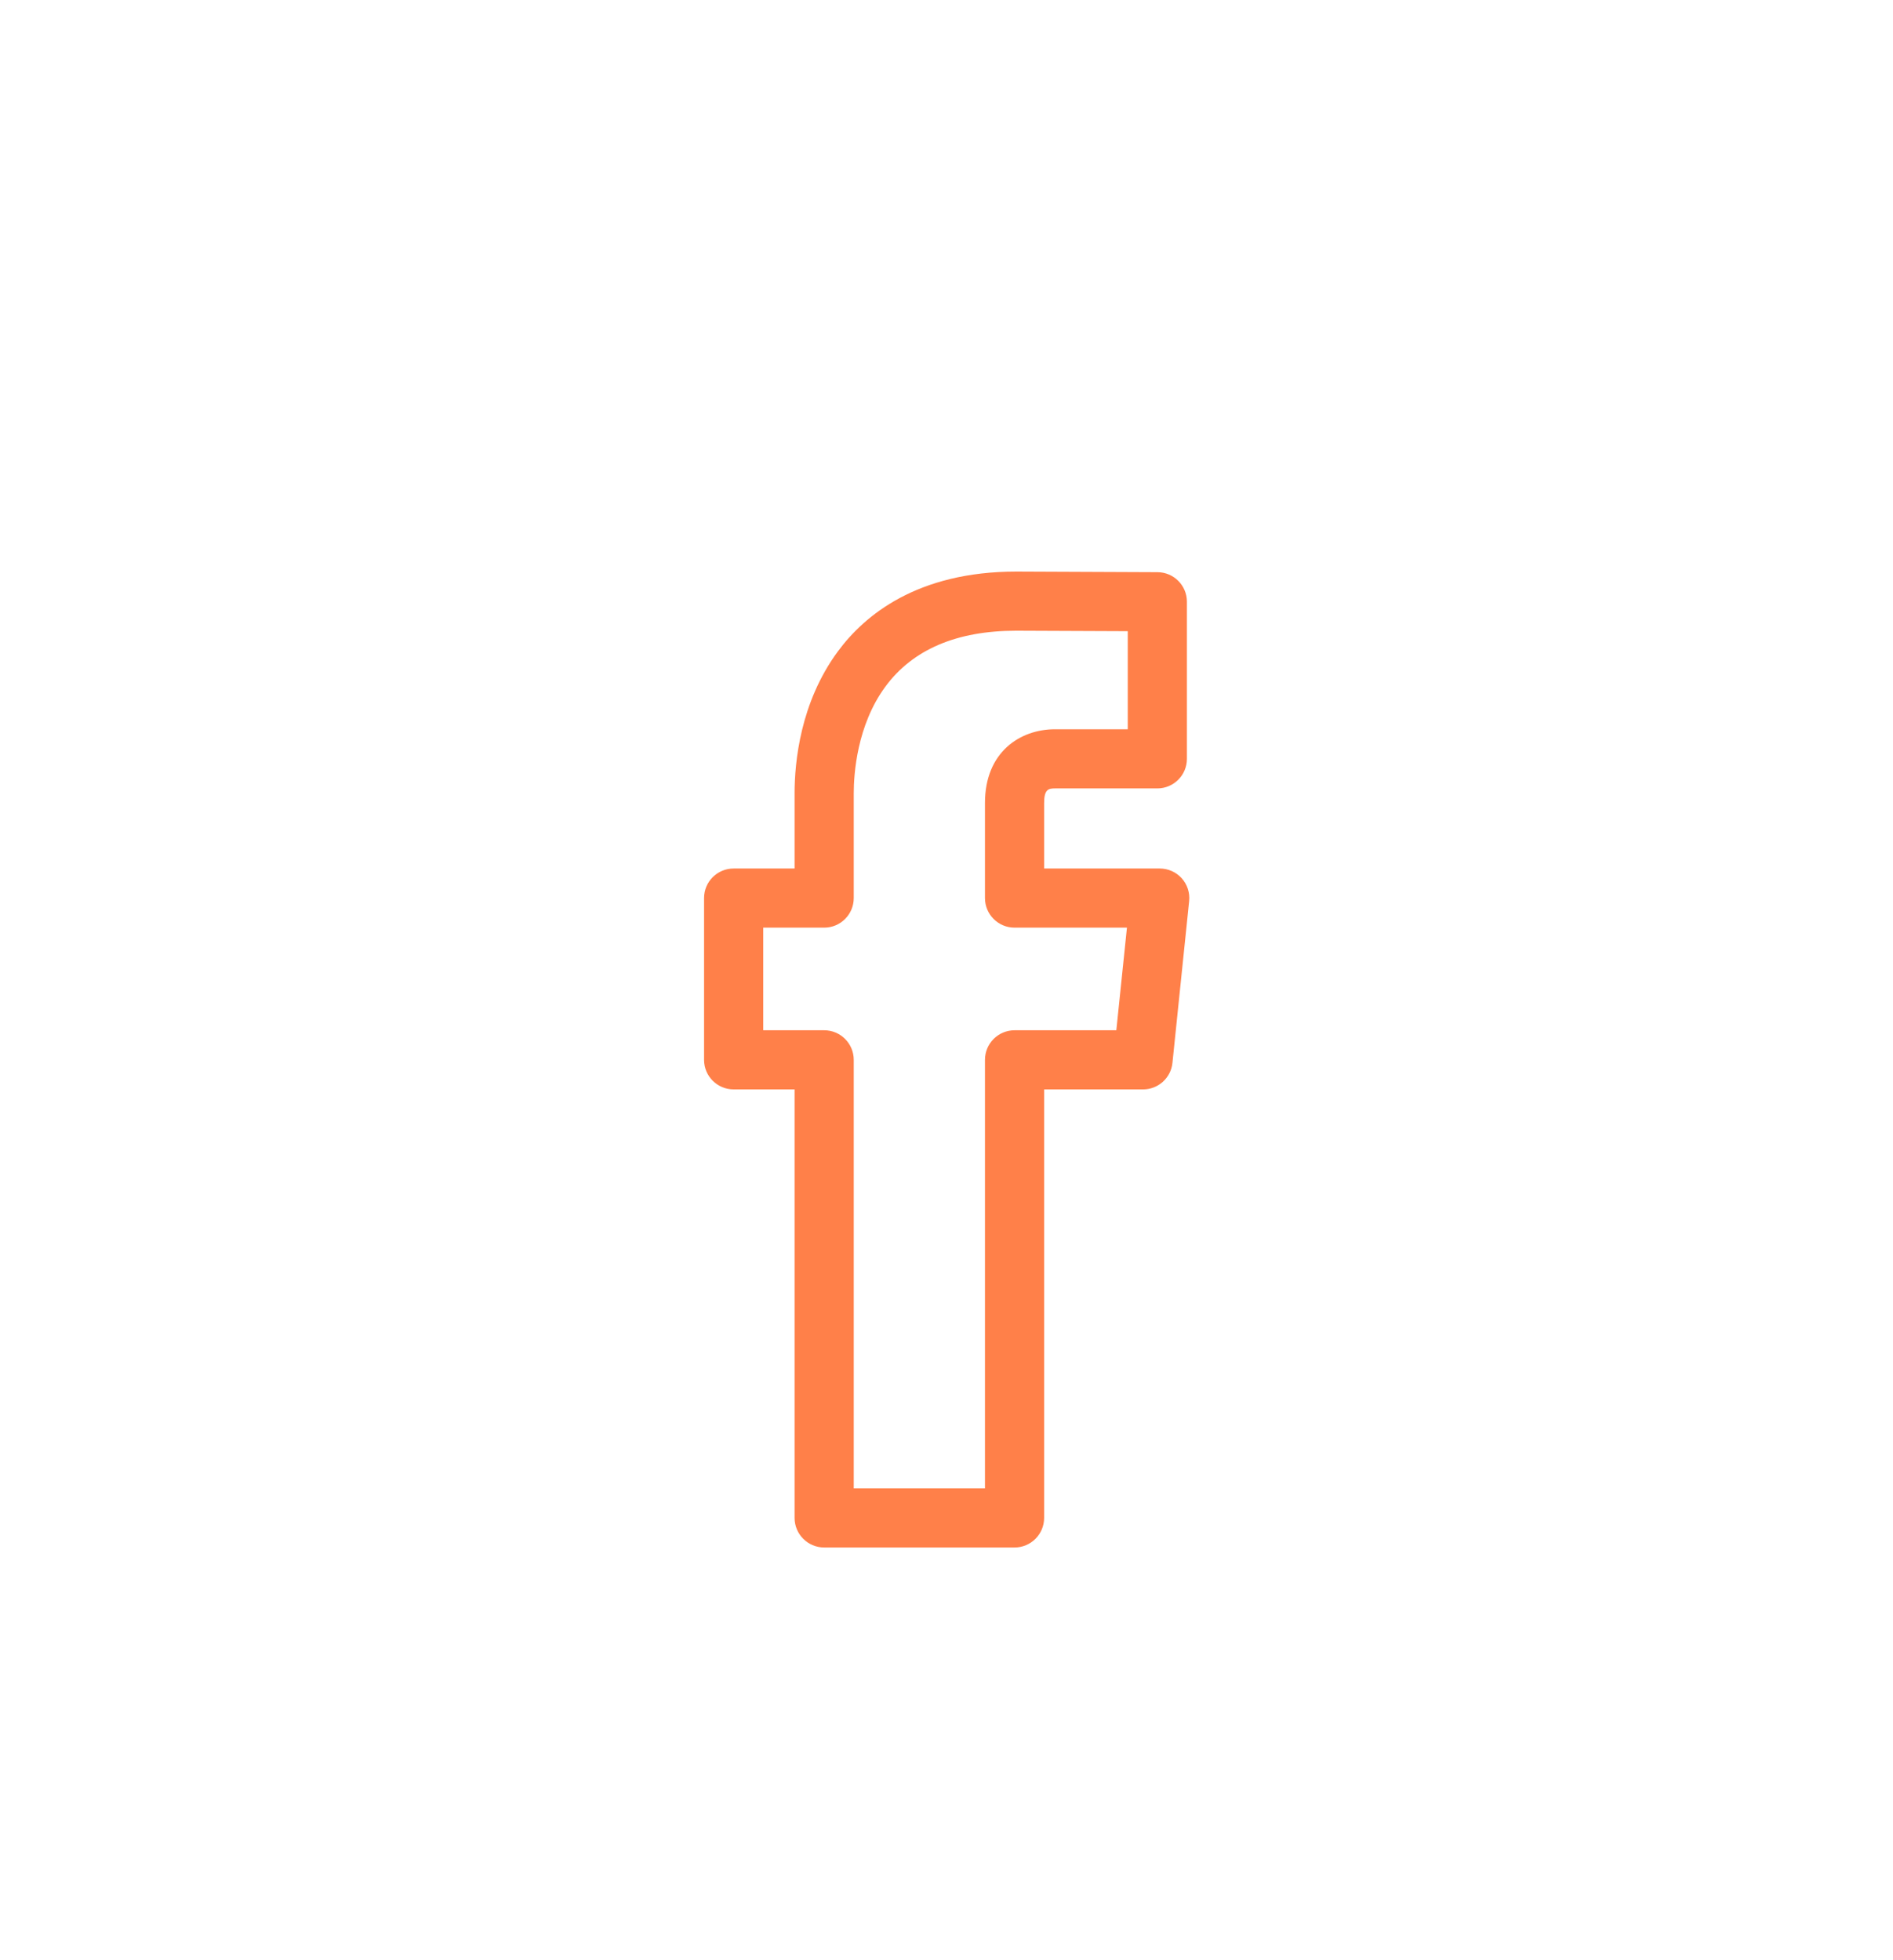 <svg width="28" height="29" viewBox="0 0 28 29" fill="none" xmlns="http://www.w3.org/2000/svg">
<path d="M12.191 22.894H15.007C15.248 22.894 15.444 22.698 15.444 22.456V16.117H16.907C17.131 16.117 17.319 15.948 17.342 15.725L17.589 13.331C17.602 13.208 17.562 13.085 17.479 12.993C17.396 12.901 17.278 12.849 17.154 12.849H15.444V11.879C15.444 11.679 15.508 11.664 15.604 11.664H17.118C17.36 11.664 17.556 11.468 17.556 11.226V8.902C17.556 8.661 17.361 8.466 17.12 8.465L15.032 8.456C13.569 8.456 12.788 9.1 12.391 9.64C11.836 10.394 11.753 11.277 11.753 11.736V12.849H10.852C10.61 12.849 10.414 13.044 10.414 13.286V15.68C10.414 15.921 10.61 16.117 10.852 16.117H11.753V22.456C11.753 22.698 11.949 22.894 12.191 22.894ZM11.289 15.242V13.724H12.191C12.432 13.724 12.628 13.528 12.628 13.286V11.737C12.628 11.453 12.674 10.732 13.096 10.158C13.5 9.609 14.151 9.331 15.03 9.331L16.681 9.338V10.789H15.604C15.089 10.789 14.569 11.126 14.569 11.879V13.286C14.569 13.528 14.765 13.724 15.007 13.724H16.669L16.512 15.242H15.007C14.765 15.242 14.569 15.438 14.569 15.68V22.019H12.628V15.68C12.628 15.438 12.432 15.242 12.191 15.242H11.289Z" fill="#FF8049"/>
</svg>
